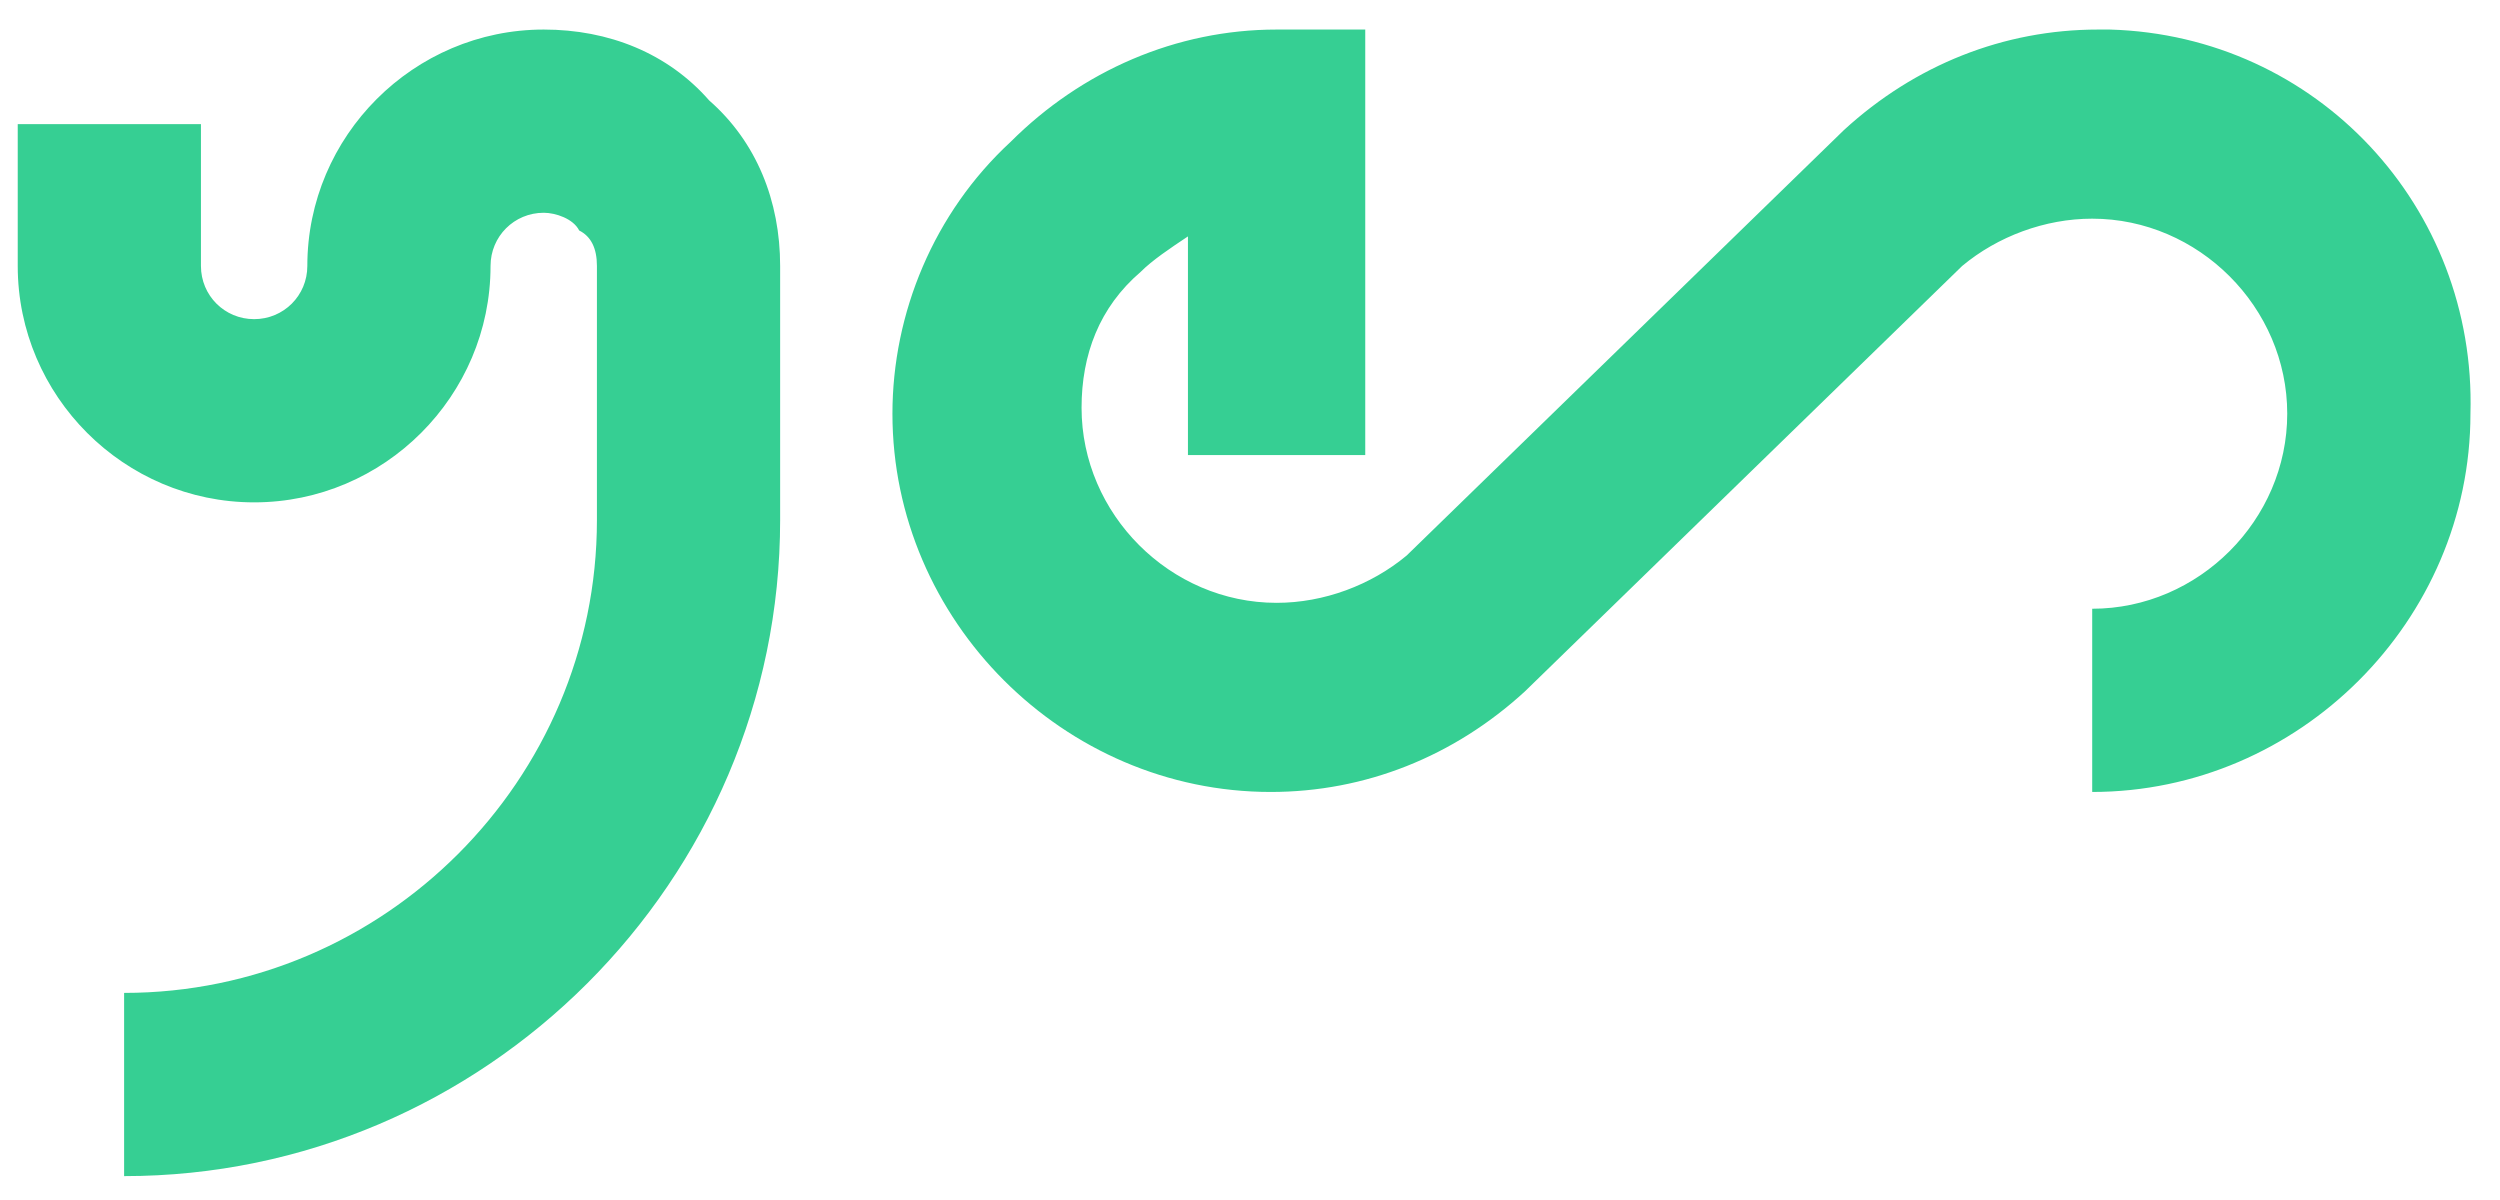 <?xml version="1.0" encoding="utf-8"?>
<!-- Generator: Adobe Illustrator 23.0.3, SVG Export Plug-In . SVG Version: 6.00 Build 0)  -->
<svg version="1.1" id="Layer_1" xmlns="http://www.w3.org/2000/svg" xmlns:xlink="http://www.w3.org/1999/xlink" x="0px" y="0px"
	 viewBox="0 0 42.3 20.3" style="enable-background:new 0 0 42.3 20.3;" xml:space="preserve">
<style type="text/css">
	.st0{fill:#36CF93;}
</style>
<g>
	<g>
		<path class="st0" d="M35.5,0.5c-1.6,0-3.1,0.6-4.3,1.7l-7.4,7.2c-0.6,0.5-1.4,0.8-2.2,0.8c-1.8,0-3.3-1.5-3.3-3.3
			c0-0.9,0.3-1.7,1-2.3c0.2-0.2,0.5-0.4,0.8-0.6v3.7h3V0.5h-1.5c-1.7,0-3.3,0.7-4.5,1.9c-1.3,1.2-2,2.9-2,4.6c0,3.5,2.9,6.4,6.4,6.4
			c1.6,0,3.1-0.6,4.3-1.7l7.4-7.2c0.6-0.5,1.4-0.8,2.2-0.8c1.8,0,3.3,1.5,3.3,3.3c0,1.8-1.5,3.3-3.3,3.3v3.1c3.5,0,6.4-2.9,6.4-6.4
			c0.1-3.5-2.6-6.4-6.1-6.5C35.6,0.5,35.6,0.5,35.5,0.5z M9.2,0.5c-2.2,0-4,1.8-4,4c0,0.5-0.4,0.9-0.9,0.9C3.8,5.4,3.4,5,3.4,4.5
			V2.1H0.3v2.4c0,2.2,1.8,4,4,4s4-1.8,4-4c0-0.5,0.4-0.9,0.9-0.9c0.2,0,0.5,0.1,0.6,0.3C10,4,10.1,4.2,10.1,4.5v4.3c0,4.4-3.6,8-8,8
			v3.1c6.1,0,11.1-5,11.1-11.1V4.5c0-1.1-0.4-2.1-1.2-2.8C11.3,0.9,10.3,0.5,9.2,0.5z"/>
	</g>
</g>
</svg>
